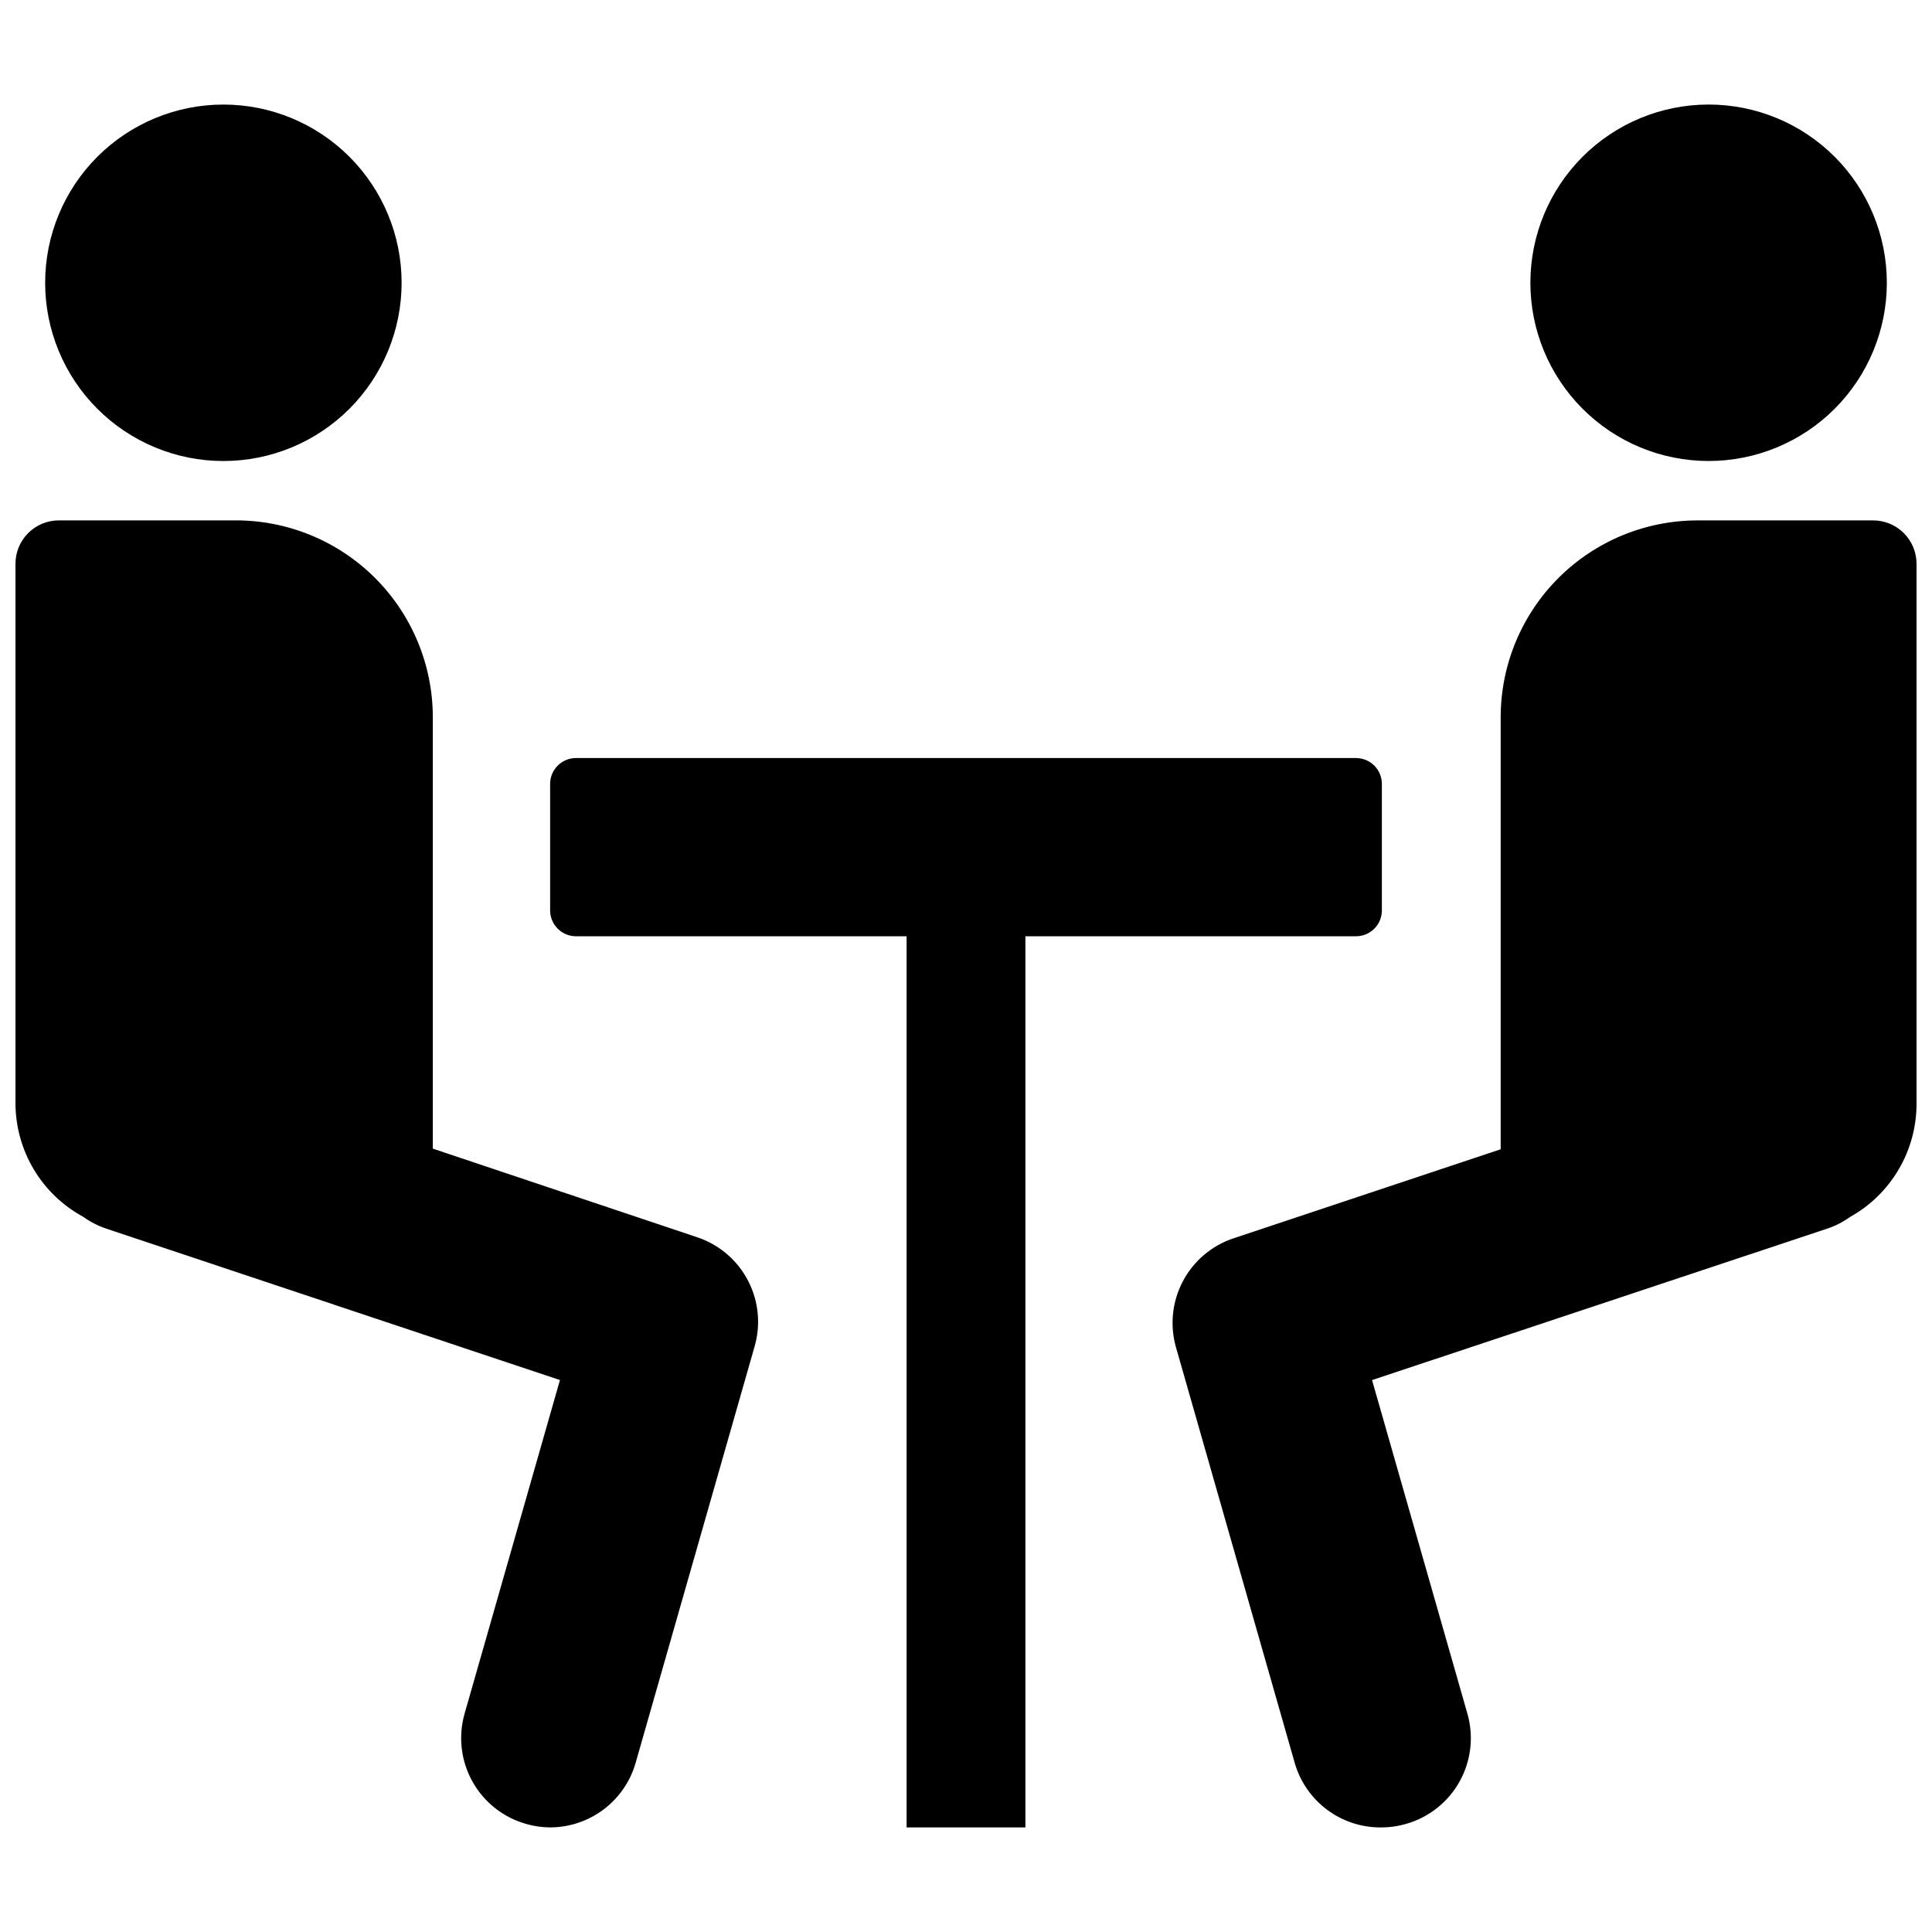 <?xml version="1.0" encoding="UTF-8"?>
<!-- Uploaded to: ICON Repo, www.iconrepo.com, Generator: ICON Repo Mixer Tools -->
<svg width="800px" height="800px" version="1.1" viewBox="144 144 512 512" xmlns="http://www.w3.org/2000/svg">
 <defs>
  <clipPath id="a">
   <path d="m148.09 171h503.81v458h-503.81z"/>
  </clipPath>
 </defs>
 <g clip-path="url(#a)">
  <path d="m250.43 218.94c0 12.527-4.977 24.539-13.832 33.398-8.859 8.859-20.871 13.836-33.398 13.836-12.527 0-24.543-4.977-33.398-13.836-8.859-8.859-13.836-20.871-13.836-33.398s4.977-24.539 13.836-33.398c8.855-8.855 20.871-13.832 33.398-13.832 12.527 0 24.539 4.977 33.398 13.832 8.855 8.859 13.832 20.871 13.832 33.398zm-84.309 247.57c1.828 1.316 3.848 2.352 5.981 3.07l120.29 40.148-25.27 88.402c-1.723 6.023-0.98 12.484 2.059 17.961 3.043 5.481 8.137 9.523 14.16 11.246 2.094 0.621 4.269 0.938 6.453 0.945 5.133-0.012 10.117-1.691 14.207-4.789 4.094-3.094 7.062-7.438 8.465-12.375l31.488-110.21c1.695-5.793 1.102-12.02-1.648-17.391-2.754-5.375-7.457-9.488-13.152-11.5l-70.453-23.617v-114.38c-0.02-13.898-5.582-27.211-15.453-36.996-9.871-9.781-23.234-15.223-37.133-15.117h-46.523c-3.047 0-5.969 1.211-8.125 3.367s-3.367 5.078-3.367 8.125v142.96c0.012 6.184 1.691 12.25 4.863 17.555 3.172 5.309 7.723 9.66 13.164 12.594zm430.68-200.34c12.523 0 24.539-4.977 33.398-13.836 8.855-8.859 13.832-20.871 13.832-33.398s-4.977-24.539-13.832-33.398c-8.859-8.855-20.875-13.832-33.398-13.832-12.527 0-24.543 4.977-33.398 13.832-8.859 8.859-13.836 20.871-13.836 33.398s4.977 24.539 13.836 33.398c8.855 8.859 20.871 13.836 33.398 13.836zm43.609 15.742h-46.523c-13.828 0-27.094 5.488-36.879 15.258-9.785 9.773-15.293 23.027-15.312 36.855v114.54l-70.848 23.617v-0.004c-5.766 1.934-10.562 6.019-13.391 11.398-2.832 5.383-3.477 11.648-1.805 17.492l31.488 110.21v0.004c1.449 4.969 4.492 9.324 8.66 12.398 4.168 3.07 9.23 4.691 14.406 4.606 2.188-0.008 4.359-0.324 6.453-0.945 6.027-1.723 11.117-5.766 14.16-11.246 3.043-5.477 3.781-11.938 2.059-17.961l-25.27-88.402 120.68-40.148c2.133-0.719 4.152-1.754 5.981-3.07 5.367-2.984 9.836-7.359 12.938-12.664 3.102-5.301 4.723-11.34 4.695-17.484v-142.96c0-3.047-1.211-5.969-3.367-8.125-2.152-2.156-5.078-3.367-8.125-3.367zm-350.62 69.902v33.457c0 1.832 0.734 3.586 2.035 4.871 1.301 1.285 3.062 2 4.894 1.977h87.535v236.16h31.488v-236.16h87.617c1.816 0 3.559-0.719 4.84-2.004 1.285-1.285 2.008-3.027 2.008-4.844v-33.457c0.02-1.828-0.691-3.59-1.977-4.891-1.289-1.305-3.043-2.035-4.871-2.035h-206.64c-1.844-0.023-3.621 0.703-4.922 2.004-1.305 1.305-2.027 3.078-2.008 4.922z"/>
 </g>
</svg>